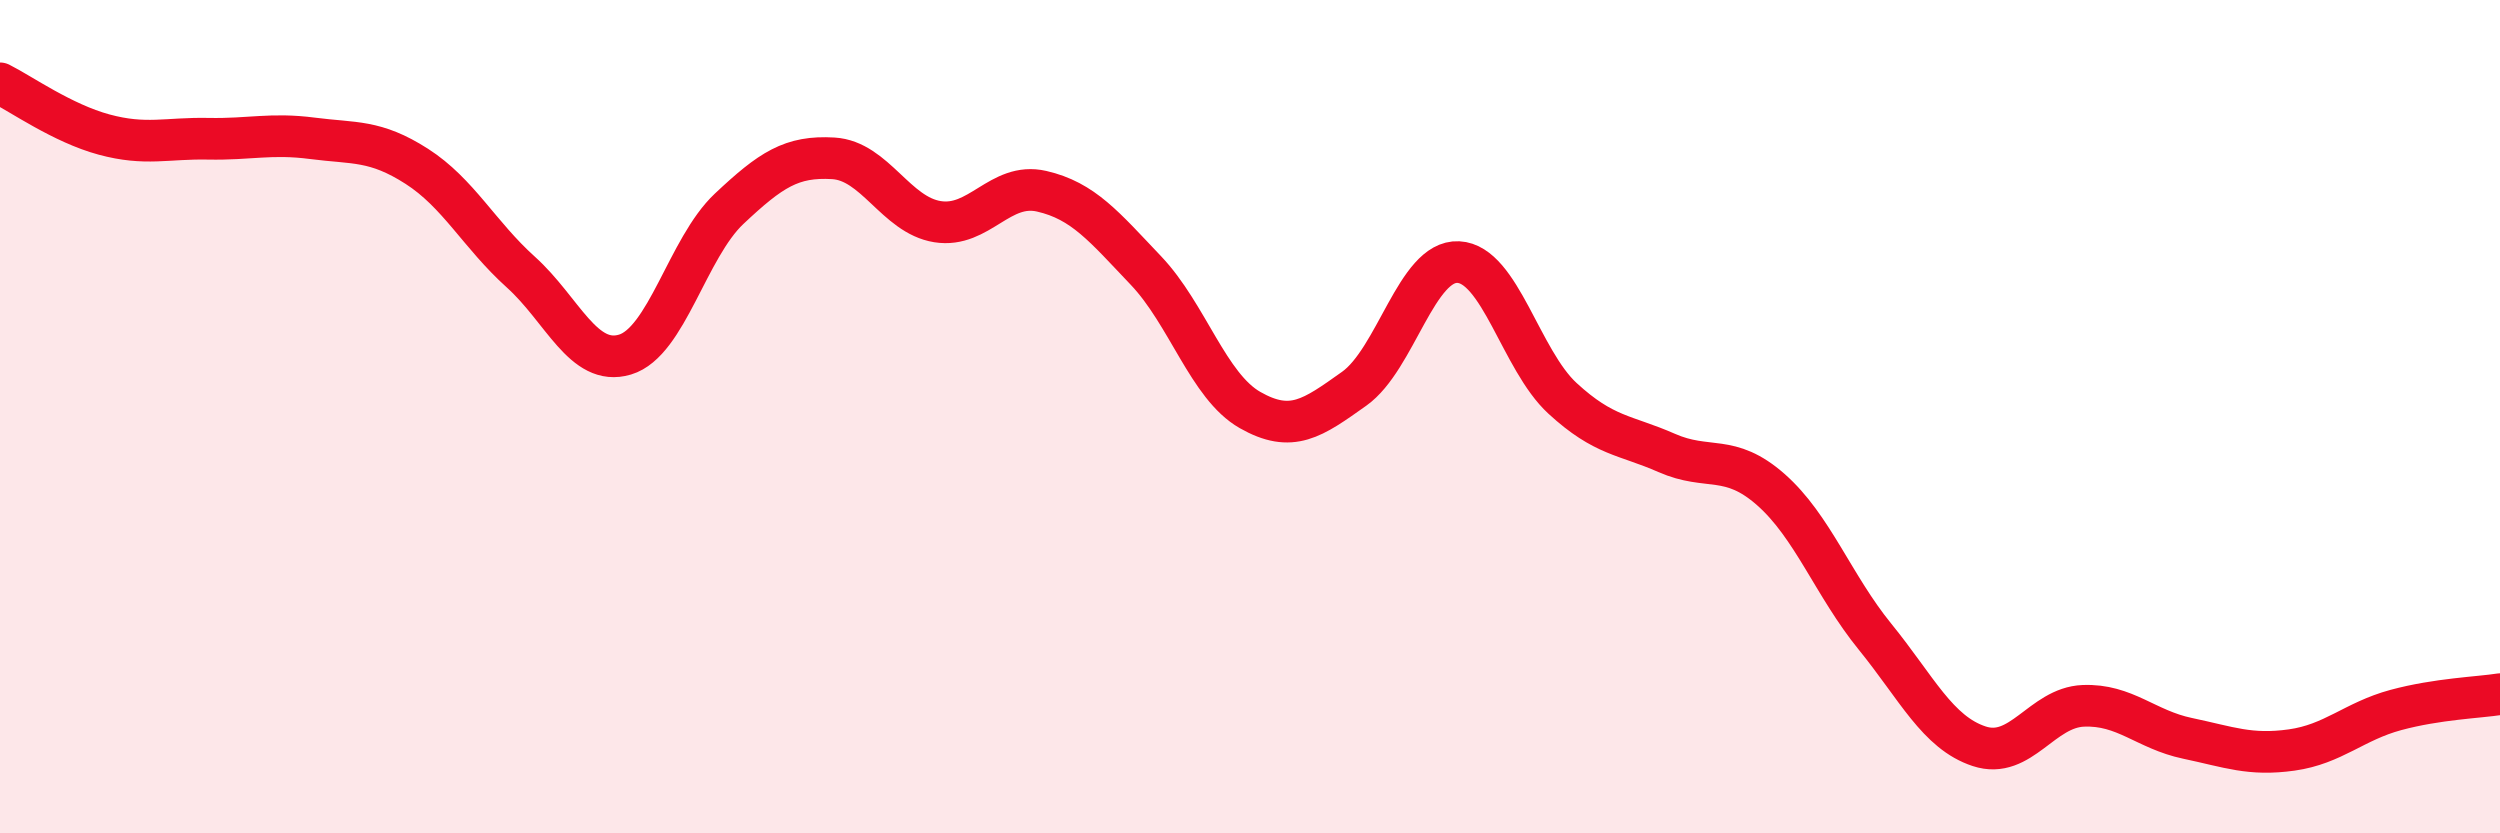 
    <svg width="60" height="20" viewBox="0 0 60 20" xmlns="http://www.w3.org/2000/svg">
      <path
        d="M 0,2 C 0.5,2.25 1.5,2.96 2.5,3.23 C 3.5,3.5 4,3.31 5,3.33 C 6,3.35 6.5,3.19 7.5,3.32 C 8.5,3.45 9,3.35 10,3.99 C 11,4.63 11.5,5.63 12.5,6.53 C 13.5,7.43 14,8.81 15,8.51 C 16,8.21 16.5,5.95 17.5,5.01 C 18.5,4.07 19,3.74 20,3.8 C 21,3.86 21.5,5.16 22.5,5.32 C 23.5,5.48 24,4.36 25,4.59 C 26,4.82 26.5,5.44 27.5,6.49 C 28.5,7.54 29,9.27 30,9.84 C 31,10.41 31.5,10.04 32.5,9.33 C 33.5,8.62 34,6.24 35,6.29 C 36,6.34 36.5,8.64 37.5,9.56 C 38.5,10.48 39,10.43 40,10.87 C 41,11.31 41.5,10.87 42.5,11.75 C 43.5,12.63 44,14.05 45,15.28 C 46,16.51 46.5,17.58 47.5,17.91 C 48.5,18.24 49,16.98 50,16.94 C 51,16.9 51.5,17.51 52.5,17.72 C 53.5,17.93 54,18.14 55,18 C 56,17.86 56.5,17.31 57.5,17.04 C 58.5,16.77 59.5,16.74 60,16.66L60 20L0 20Z"
        fill="#EB0A25"
        opacity="0.1"
        stroke-linecap="round"
        stroke-linejoin="round"
      />
      <path
        d="M 0,2 C 0.5,2.25 1.5,2.96 2.5,3.23 C 3.5,3.5 4,3.31 5,3.33 C 6,3.35 6.5,3.19 7.5,3.32 C 8.5,3.45 9,3.35 10,3.99 C 11,4.63 11.5,5.63 12.5,6.53 C 13.5,7.43 14,8.81 15,8.51 C 16,8.21 16.5,5.95 17.5,5.01 C 18.5,4.07 19,3.74 20,3.8 C 21,3.86 21.5,5.16 22.5,5.32 C 23.5,5.48 24,4.36 25,4.59 C 26,4.82 26.5,5.44 27.5,6.49 C 28.5,7.54 29,9.27 30,9.84 C 31,10.41 31.5,10.04 32.5,9.33 C 33.5,8.62 34,6.24 35,6.29 C 36,6.34 36.5,8.64 37.5,9.56 C 38.5,10.48 39,10.43 40,10.87 C 41,11.31 41.5,10.87 42.5,11.75 C 43.5,12.63 44,14.05 45,15.28 C 46,16.51 46.5,17.58 47.5,17.91 C 48.5,18.24 49,16.98 50,16.94 C 51,16.9 51.5,17.51 52.5,17.72 C 53.5,17.93 54,18.14 55,18 C 56,17.86 56.5,17.31 57.5,17.04 C 58.5,16.77 59.5,16.74 60,16.66"
        stroke="#EB0A25"
        stroke-width="1"
        fill="none"
        stroke-linecap="round"
        stroke-linejoin="round"
      />
    </svg>
  